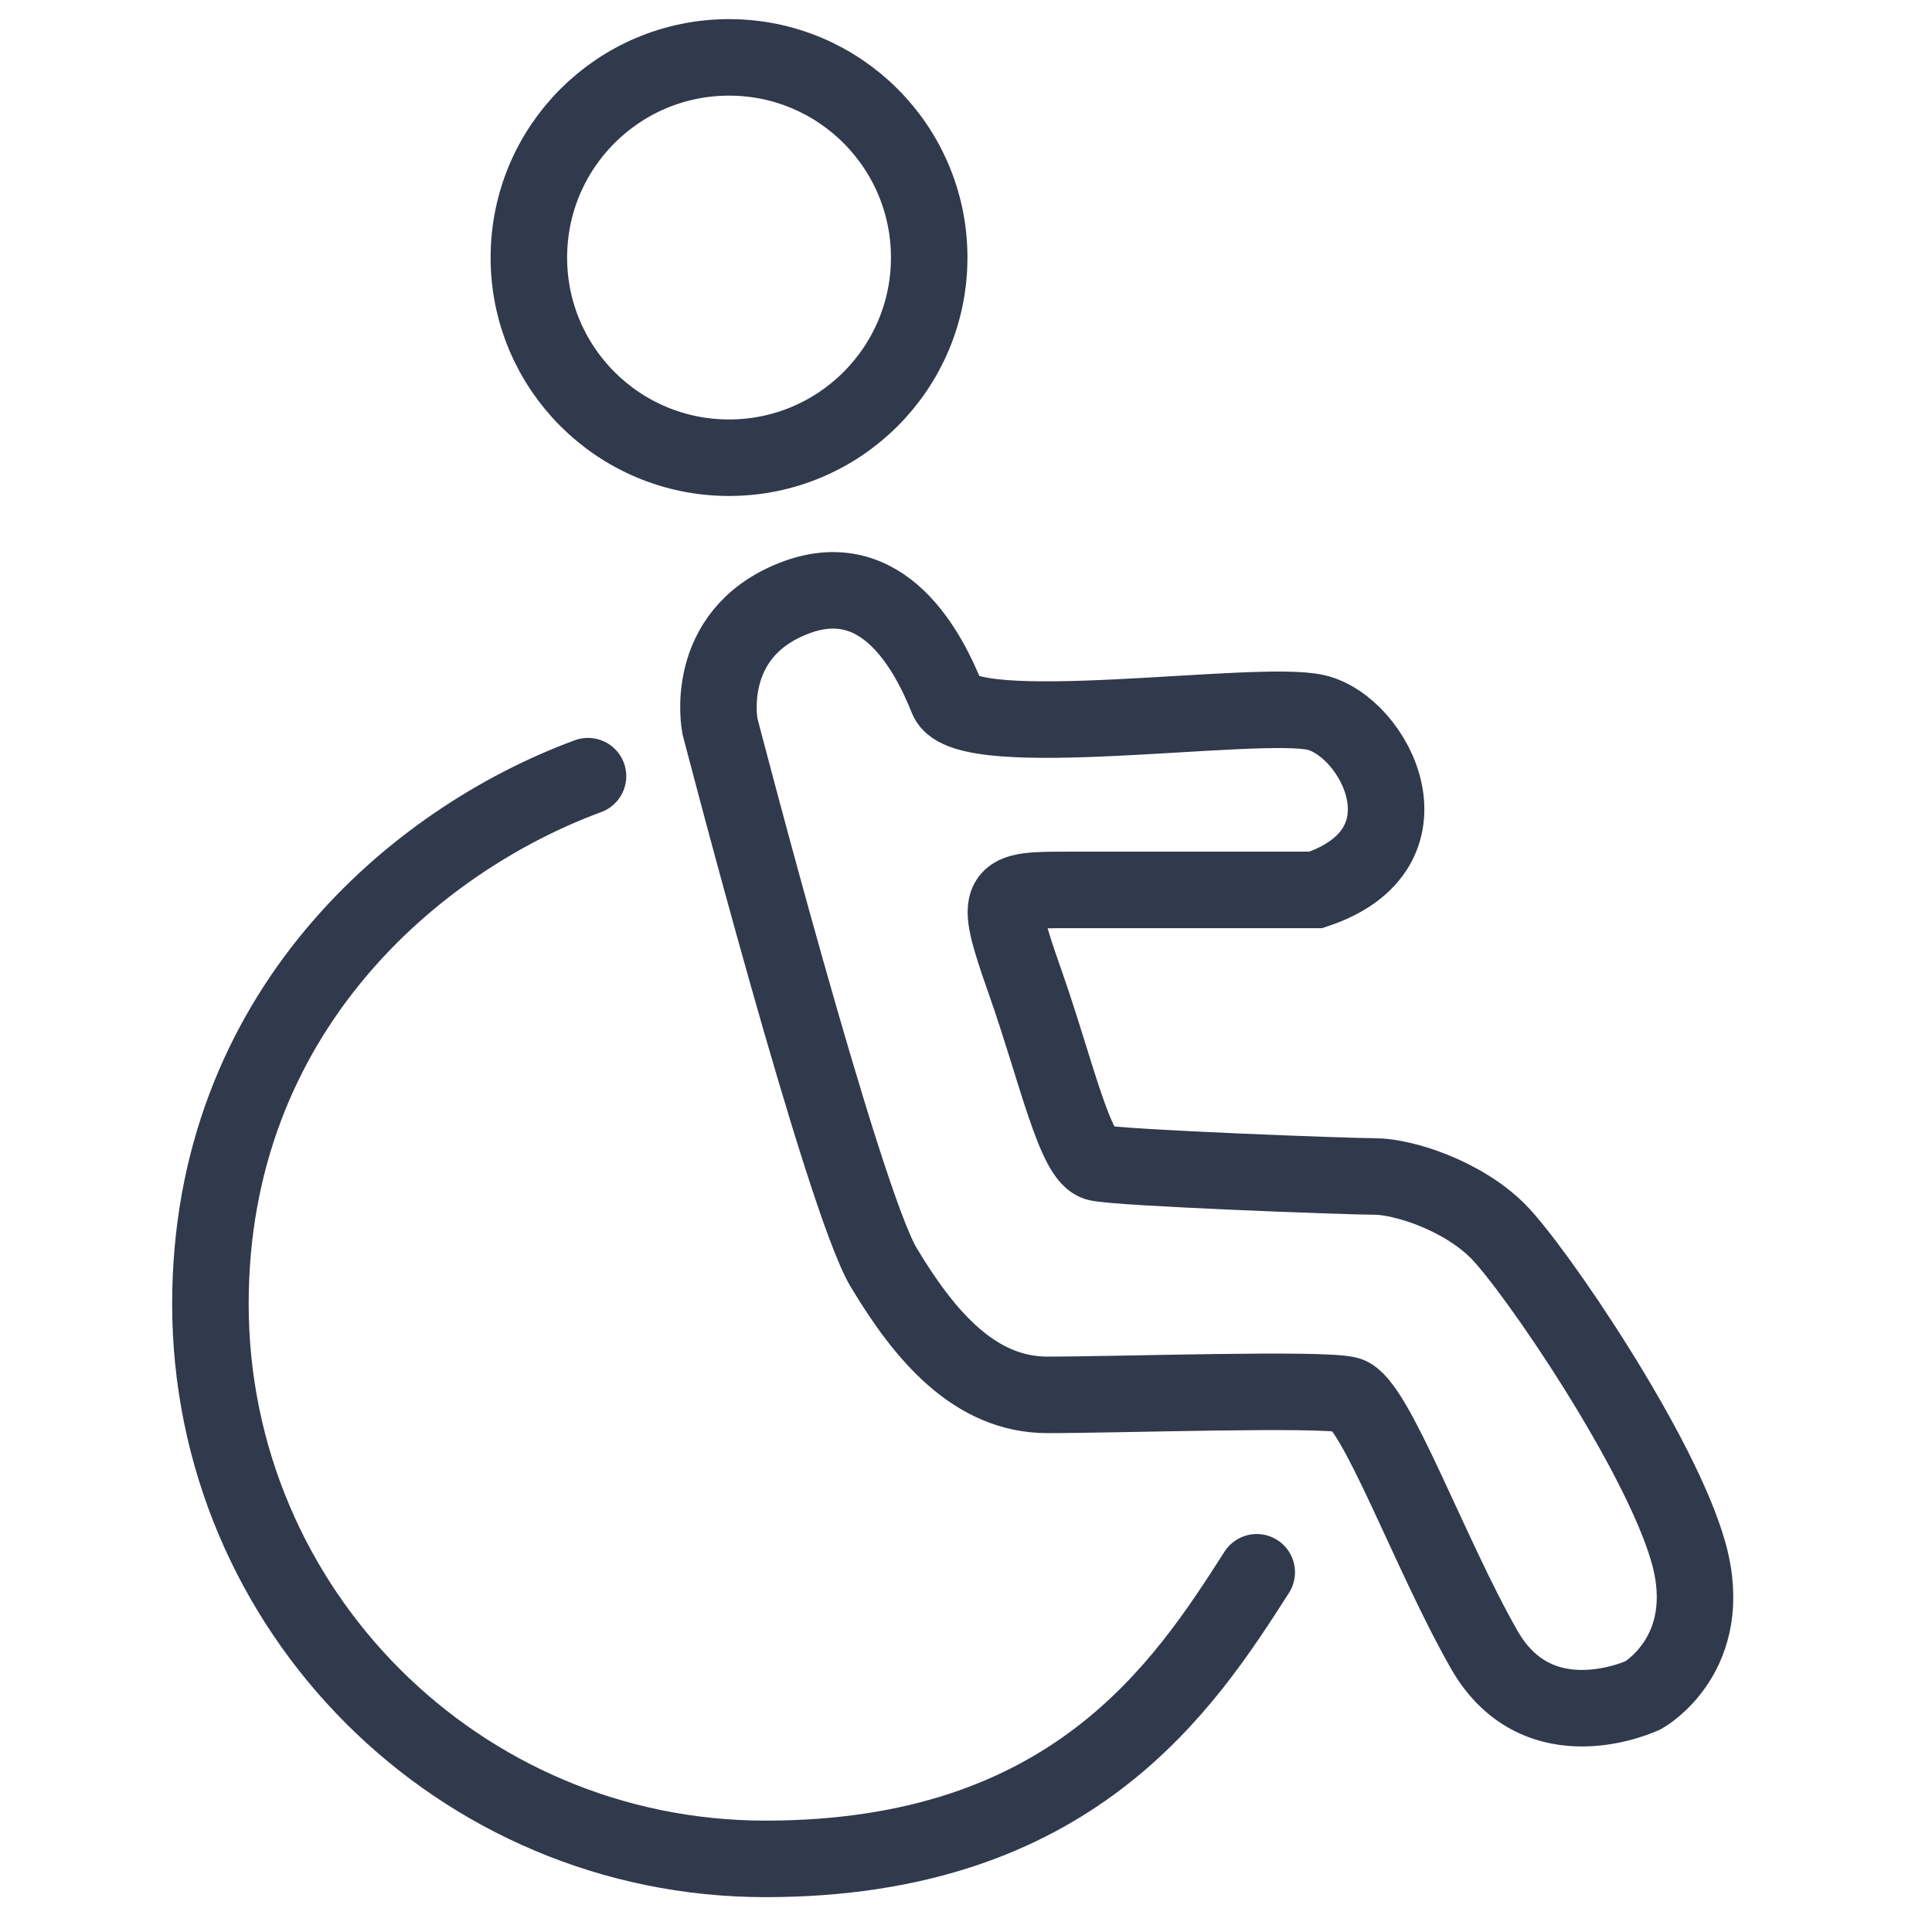 <?xml version="1.0" encoding="UTF-8"?> <svg xmlns="http://www.w3.org/2000/svg" width="101" height="101" viewBox="0 0 101 101" fill="none"> <circle cx="38.112" cy="13.464" r="10.464" stroke="#31394C" stroke-width="4"></circle> <path d="M65.699 82.195C61.894 88.141 56.039 97.178 40.014 97.178C23.99 97.178 11 84.188 11 68.163C11 52.943 21.702 43.906 30.739 40.576M41.441 31.301C36.685 33.203 37.636 37.96 37.636 37.96C37.636 37.96 44.057 62.694 46.198 66.261C48.338 69.828 50.954 72.92 54.759 72.92C58.565 72.92 69.029 72.563 70.456 72.92C71.883 73.277 74.737 81.244 77.59 86.238C80.444 91.232 85.914 88.616 85.914 88.616C85.914 88.616 89.719 86.476 88.292 81.244C86.865 76.012 80.206 66.261 78.304 64.358C76.401 62.456 73.31 61.504 71.883 61.504C70.456 61.504 58.565 61.057 57.375 60.791C56.186 60.525 55.242 56.035 53.57 51.278C51.899 46.522 52.143 46.522 55.949 46.522C59.754 46.522 68.791 46.522 68.791 46.522C75.212 44.381 71.883 37.96 68.791 37.246C65.699 36.533 50.479 38.911 49.527 36.533C48.576 34.155 46.198 29.398 41.441 31.301Z" stroke="#31394C" stroke-width="4" stroke-linecap="round"></path> </svg> 